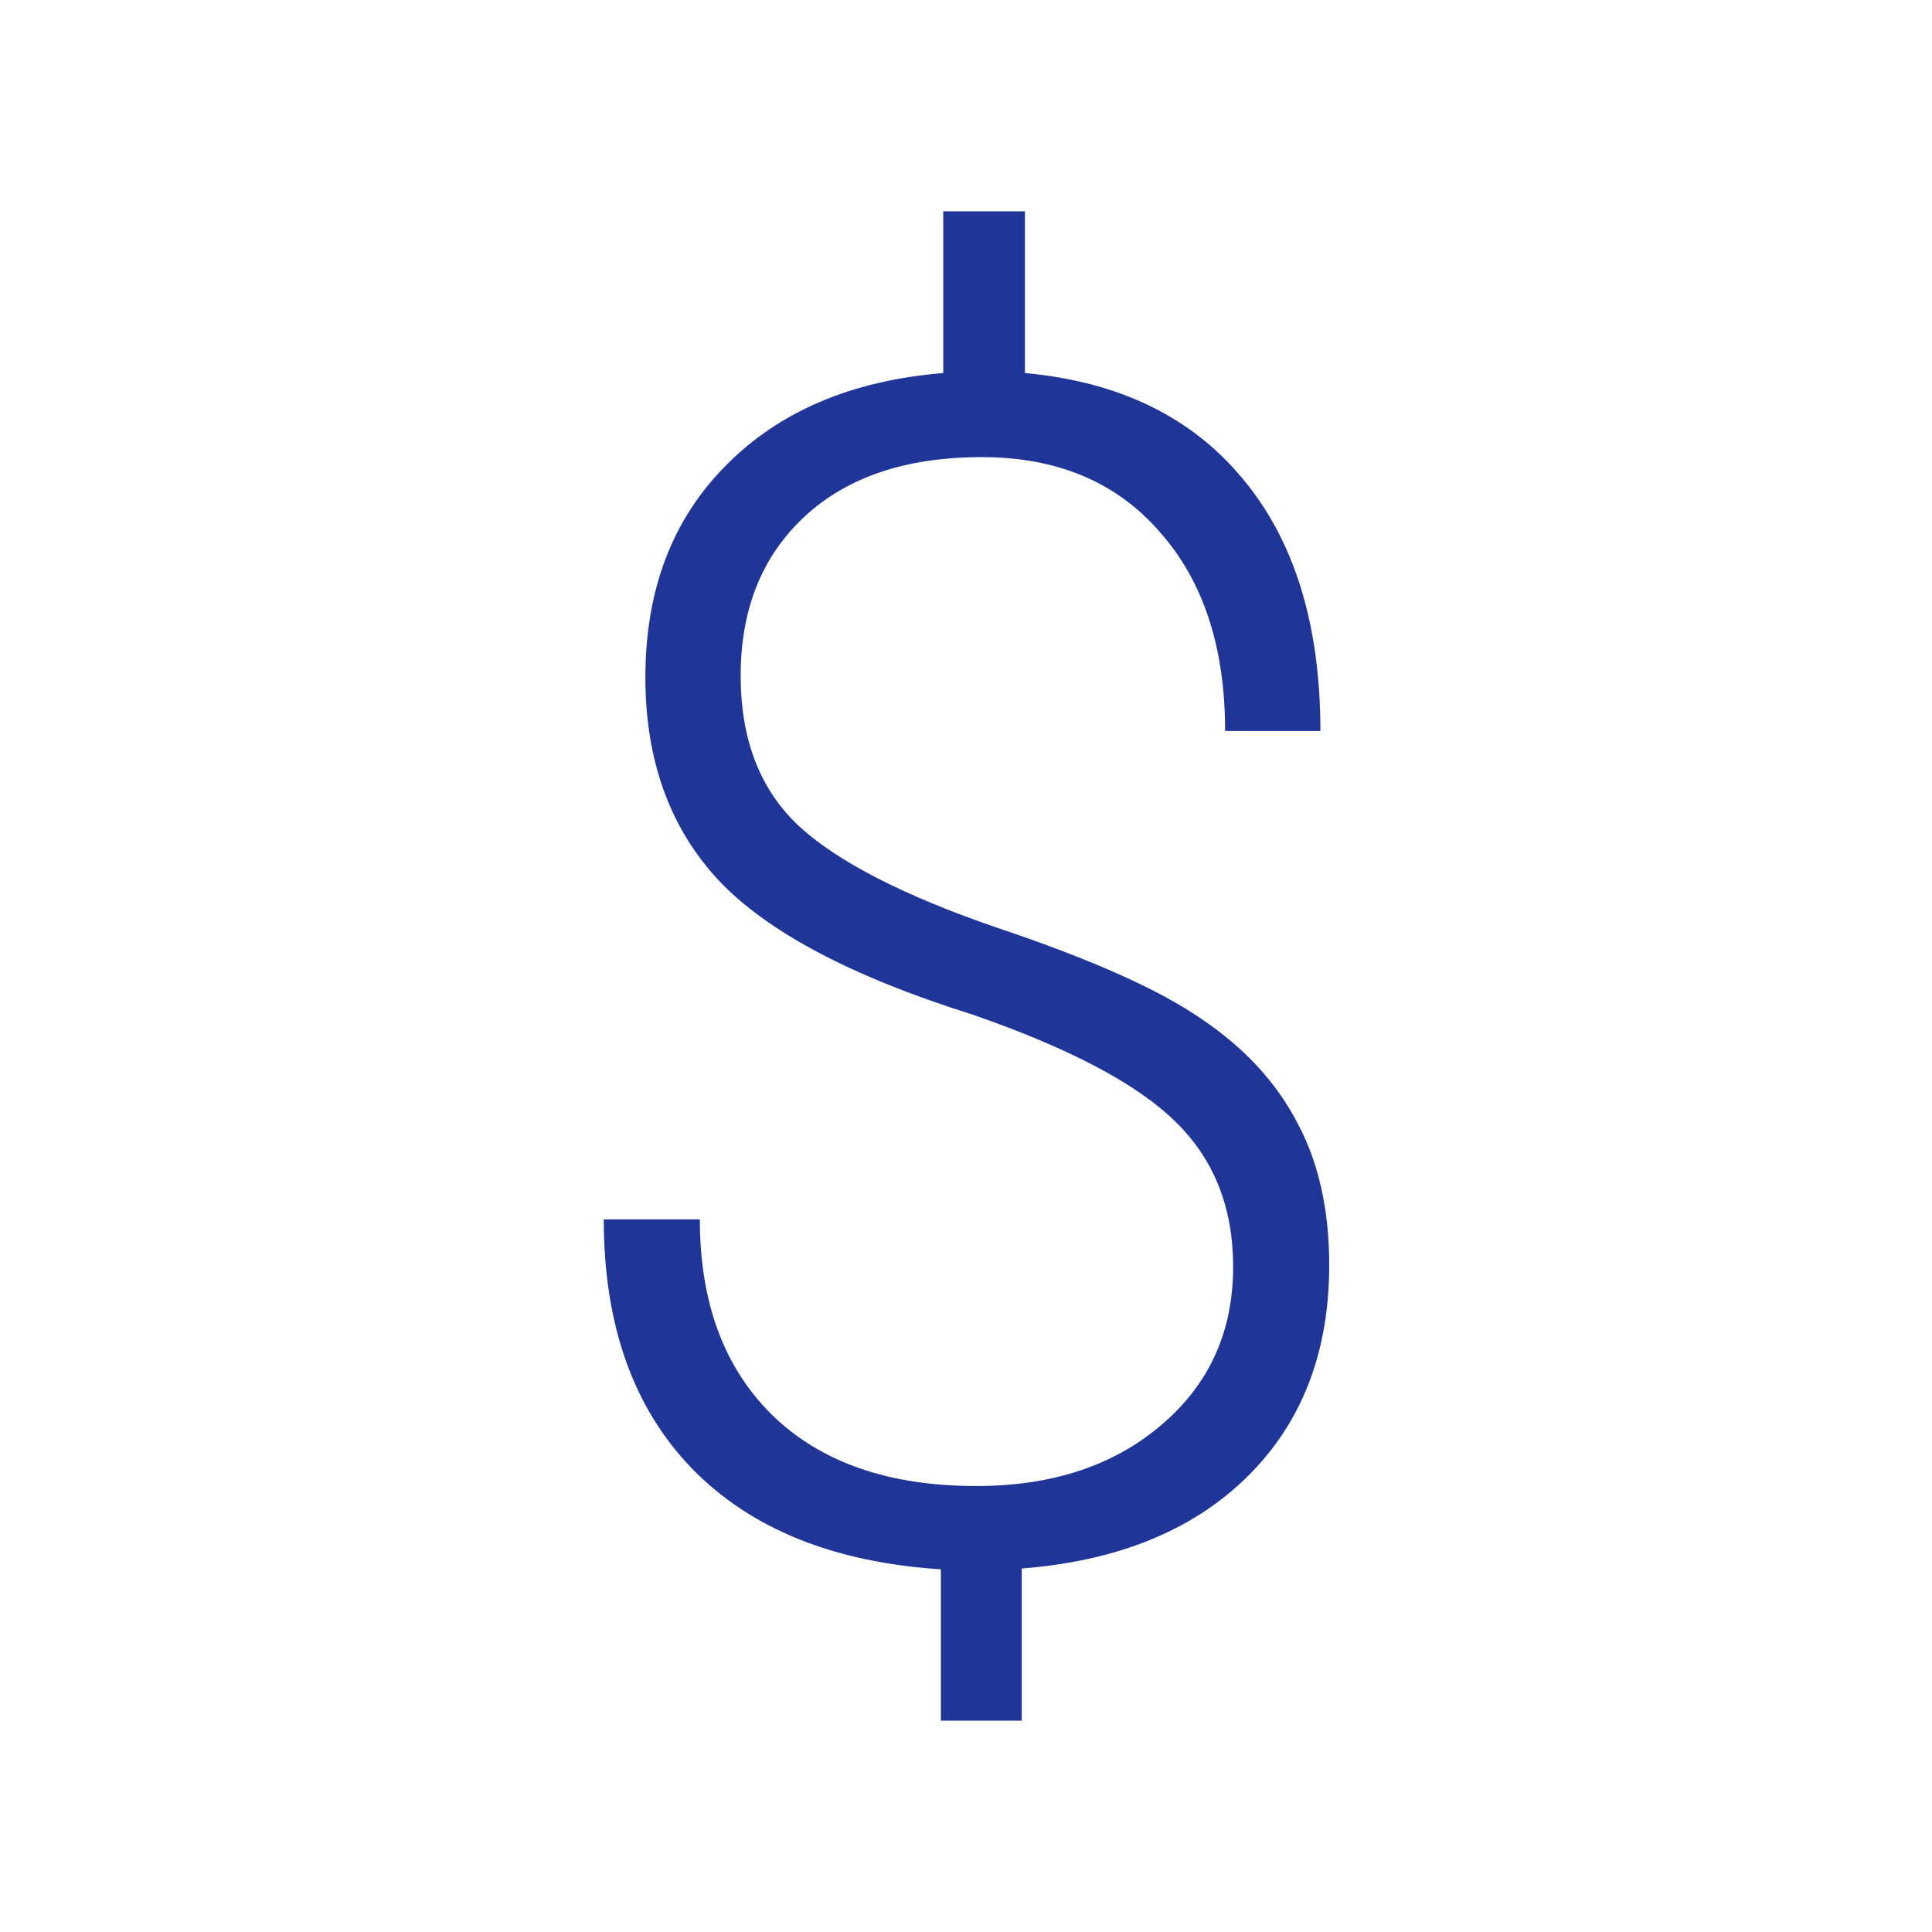 <svg fill="none" height="128" viewBox="0 0 128 128" width="128" xmlns="http://www.w3.org/2000/svg"><path d="m81.698 83.92c0-3.926-1.273-7.126-3.82-9.602-2.546-2.511-7.038-4.881-13.475-7.109-7.993-2.511-13.599-5.482-16.817-8.912-3.218-3.466-4.828-7.94-4.828-13.422 0-5.765 1.768-10.433 5.305-14.005 3.537-3.607 8.347-5.659 14.43-6.154v-10.716h5.411v10.716c6.225.566 11.034 2.9 14.43 7.003 3.431 4.103 5.146 9.673 5.146 16.711h-6.313c0-5.553-1.45-9.956-4.35-13.21-2.865-3.289-6.79-4.934-11.777-4.934-5.022 0-8.948 1.326-11.777 3.979-2.794 2.617-4.191 6.118-4.191 10.504 0 4.244 1.291 7.569 3.873 9.973 2.582 2.37 6.967 4.615 13.156 6.737 6.225 2.087 10.734 4.103 13.528 6.048 2.829 1.91 4.934 4.191 6.313 6.843 1.415 2.617 2.122 5.765 2.122 9.443 0 5.8-1.821 10.486-5.464 14.058-3.607 3.536-8.576 5.552-14.907 6.047v10.08h-5.358v-10.027c-7.109-.459-12.608-2.687-16.499-6.684-3.89-4.032-5.835-9.531-5.835-16.499h6.366c0 5.517 1.609 9.85 4.828 12.997 3.218 3.112 7.71 4.668 13.475 4.668 5.022 0 9.107-1.344 12.255-4.032 3.183-2.688 4.774-6.189 4.774-10.504z" fill="#203598"/></svg>